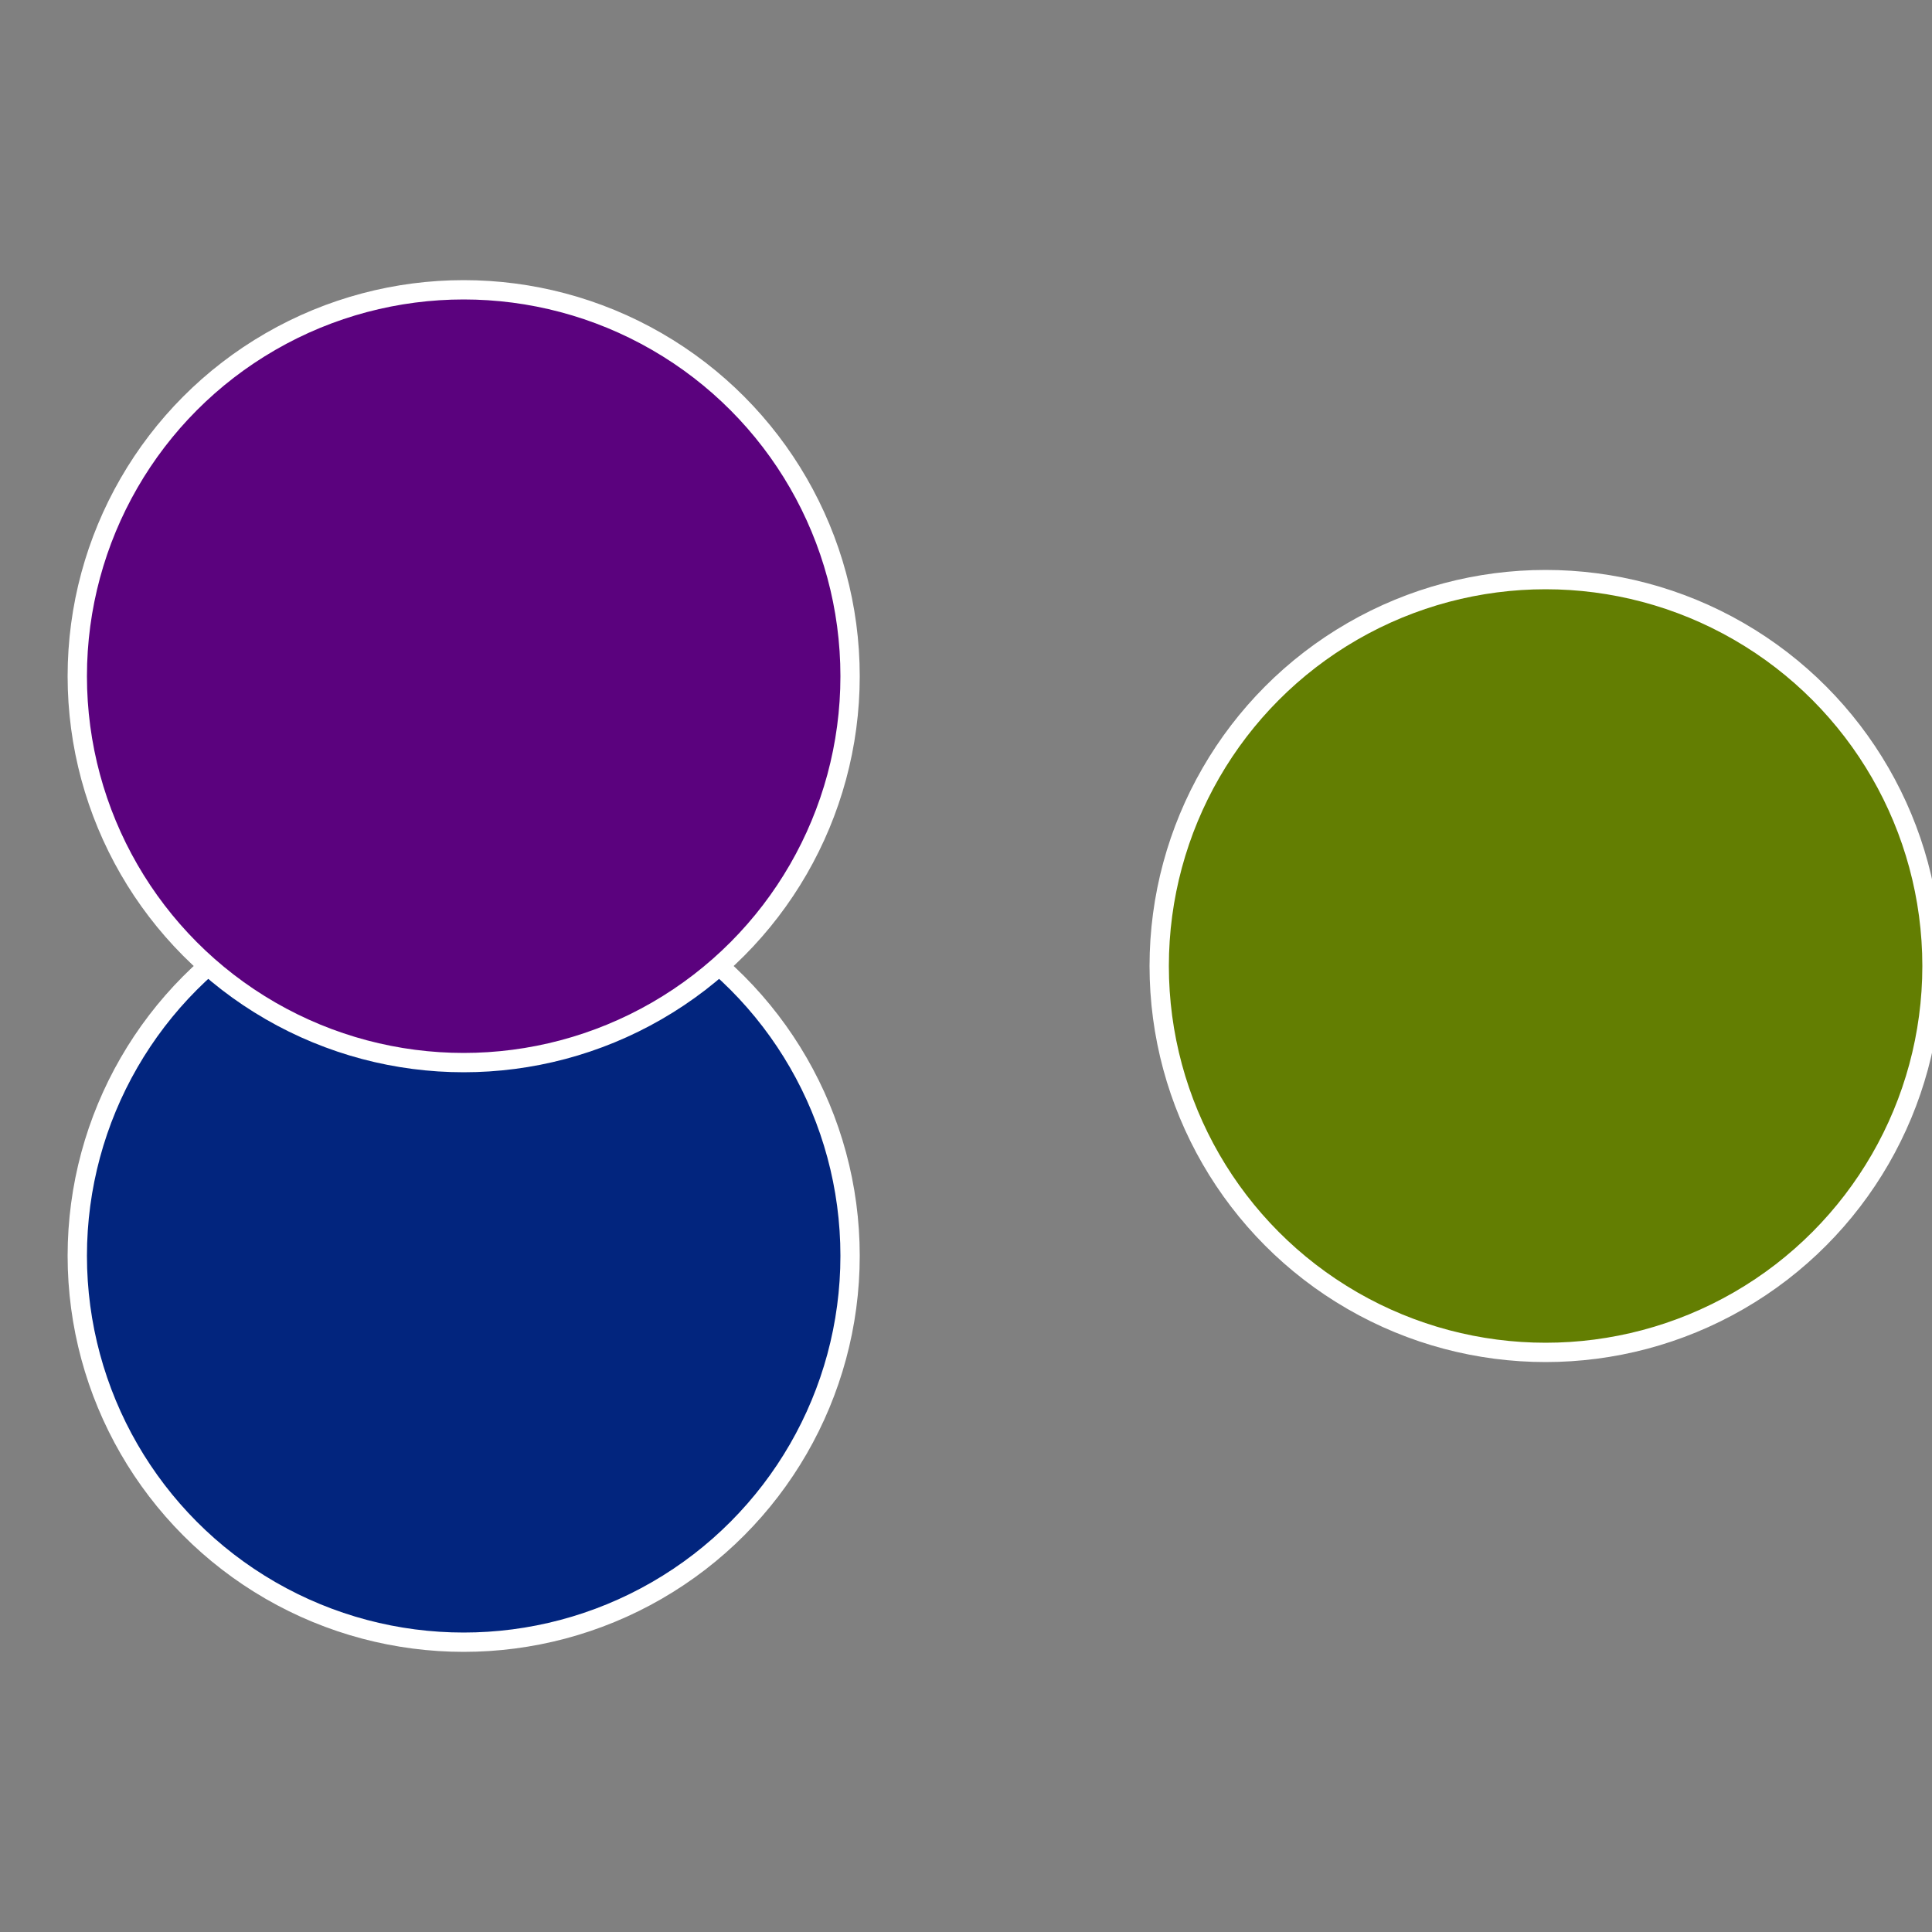 <?xml version="1.0" standalone="no"?>
<svg width="500" height="500" viewBox="-1 -1 2 2" xmlns="http://www.w3.org/2000/svg">
 
                <rect x="-1" y="-1" width="2" height="2" fill="#808080" stroke="none"/>
 
                <circle cx="0.6" cy="0" r="0.4" fill="#637e02" stroke="#fff" stroke-width="1%" />
             
                <circle cx="-0.52" cy="0.3" r="0.4" fill="#02257e" stroke="#fff" stroke-width="1%" />
             
                <circle cx="-0.52" cy="-0.3" r="0.4" fill="#5b027e" stroke="#fff" stroke-width="1%" />
            </svg>
